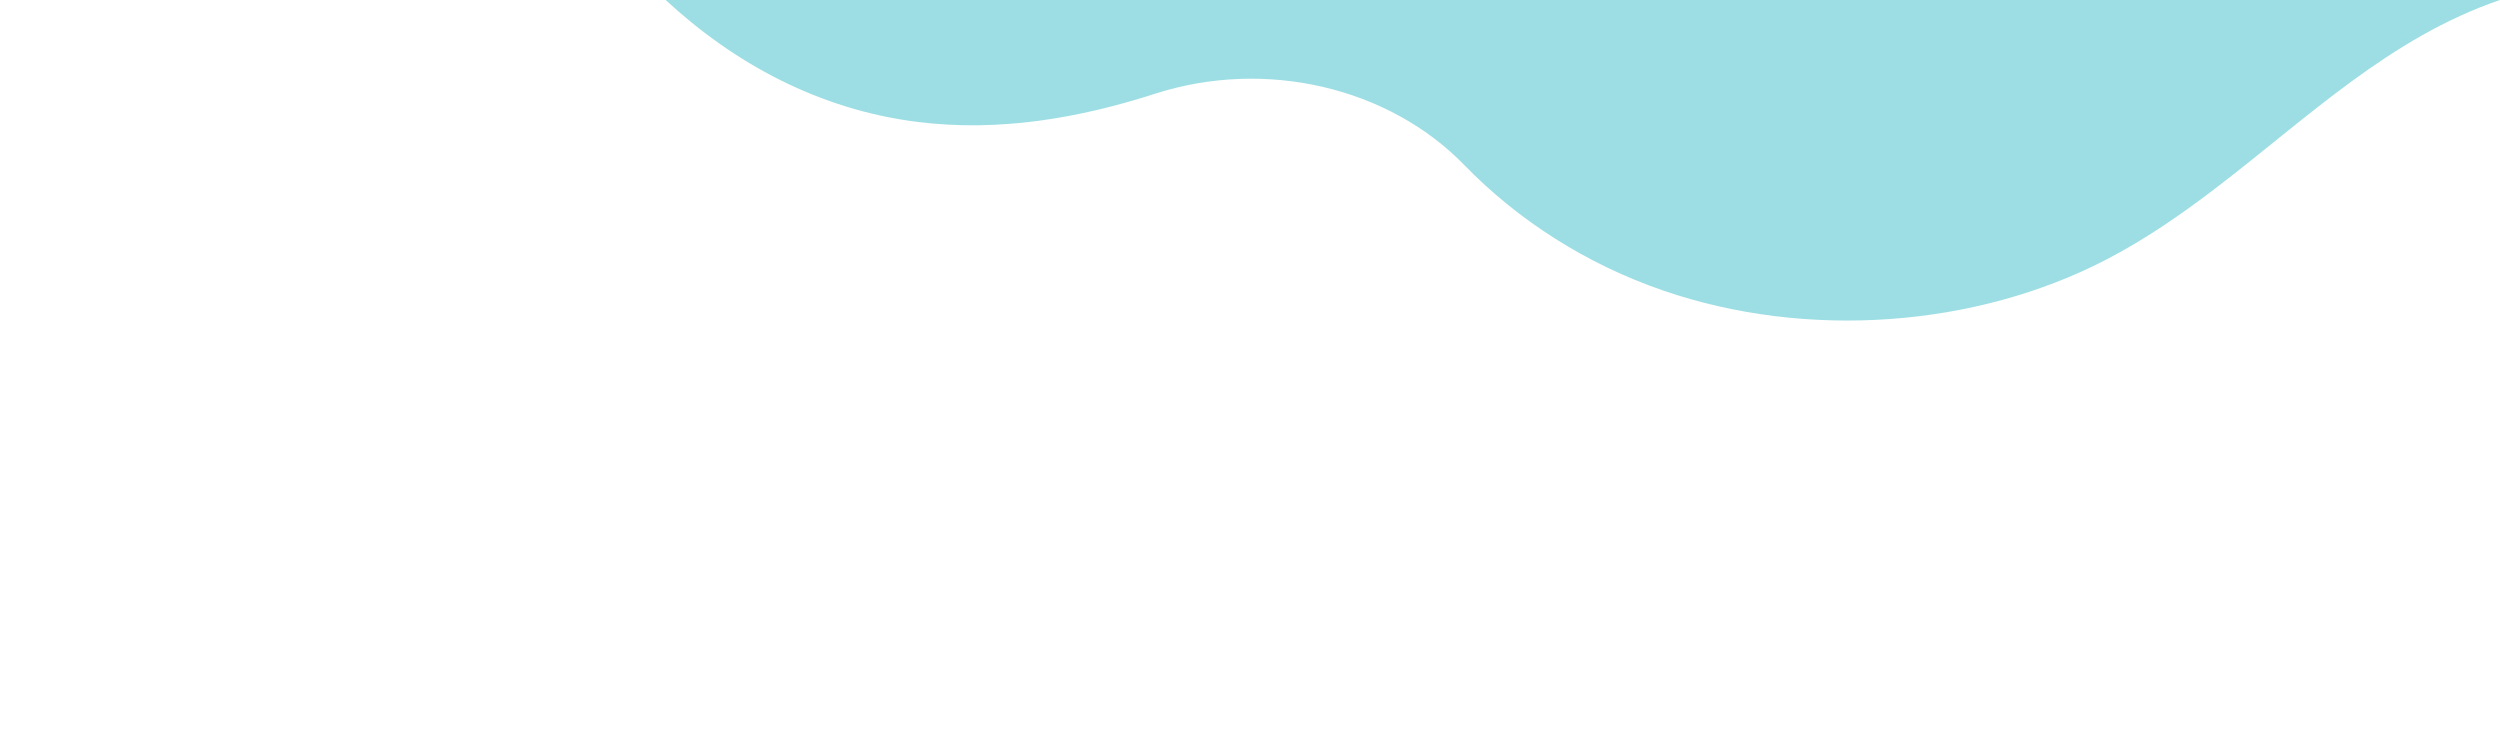 <?xml version="1.0" encoding="UTF-8"?>
<svg id="Layer_2" data-name="Layer 2" xmlns="http://www.w3.org/2000/svg" viewBox="0 0 300 90">
  <defs>
    <style>
      .cls-1 {
        fill: none;
      }

      .cls-2 {
        fill: #3abfc9;
        opacity: .5;
      }
    </style>
  </defs>
  <g id="Layer_1-2" data-name="Layer 1">
    <g>
      <path class="cls-2" d="m79.88,0c8.22,7.61,18.43,13.17,30.29,14.64,9.7,1.2,19.23-.43,28.46-3.4,13.22-4.25,28.03-.78,37.1,8.58,6.41,6.6,14.64,11.89,23.9,15.06,17.14,5.89,37.4,4.45,53.2-3.77,4.69-2.44,8.99-5.43,13.14-8.6,10.92-8.35,20.83-18.01,34.02-22.51H79.88Z"/>
      <rect class="cls-1" width="300" height="90"/>
    </g>
  </g>
</svg>